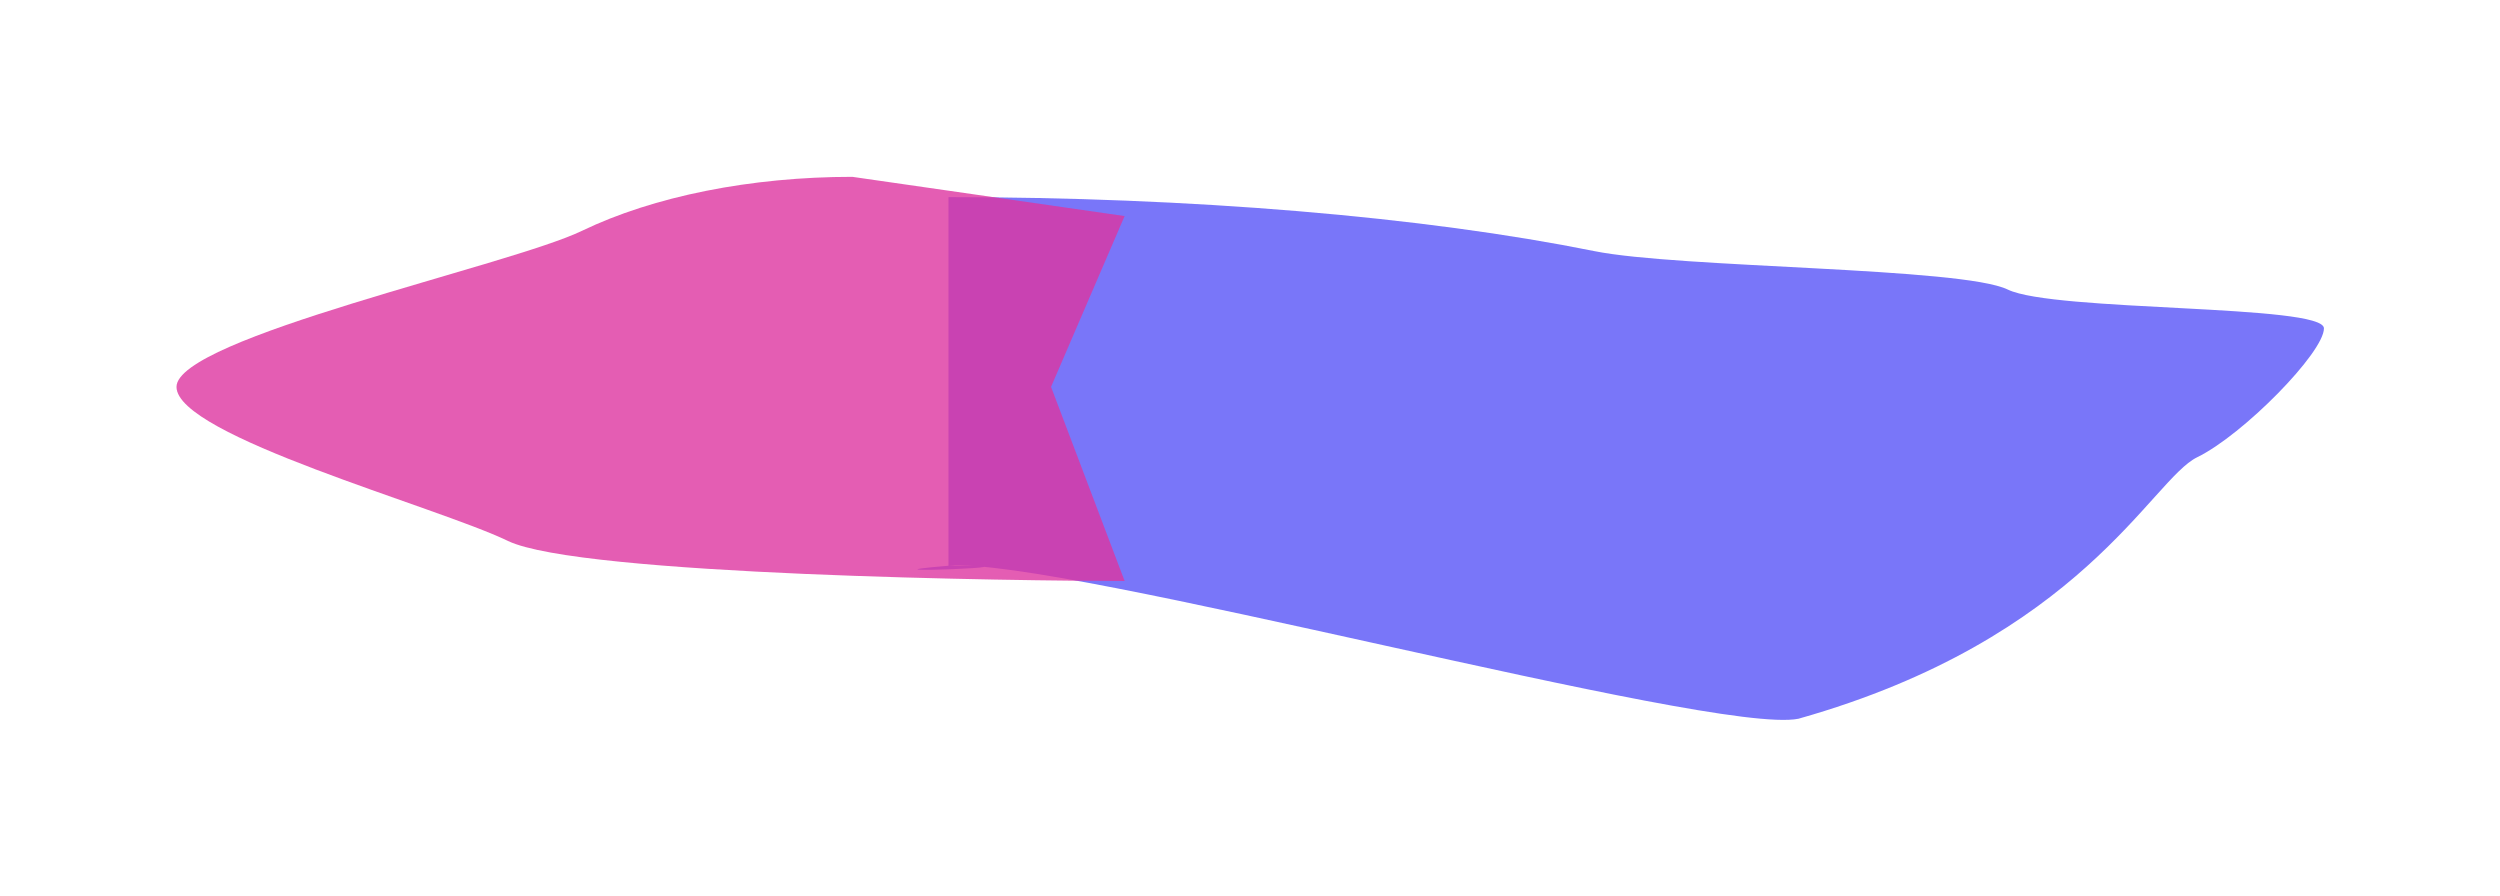 <svg width="2840" height="1018" viewBox="0 0 2840 1018" fill="none" xmlns="http://www.w3.org/2000/svg">
<g opacity="0.8" filter="url(#filter0_f_1_8)">
<path d="M1077.5 223.937C1213.75 223.937 1348.67 229.353 1474.55 239.875C1600.42 250.397 1714.8 265.819 1811.14 285.261C1907.49 304.703 2228.7 303.535 2280.84 328.937C2332.98 354.339 2640 345.505 2640 373C2640 400.495 2548.14 494.035 2496 519.437C2443.86 544.839 2365 725.563 2043 816.5C1946.66 835.942 1203.38 632.157 1077.5 642.679C1213.75 642.679 951.622 653.201 1077.5 642.679L1077.5 433.308V223.937Z" fill="#5754F8"/>
</g>
<g opacity="0.8" filter="url(#filter1_f_1_8)">
<path d="M1277.57 660C1162.28 660 658.524 653.836 577 614.5C495.476 575.164 200.5 495.13 200.5 439.5C200.5 383.87 579.37 301.652 660.894 262.316C742.418 222.98 852.988 200.881 968.28 200.881L1277.57 245.435L1194 439.5L1277.57 660Z" fill="#DD35A0"/>
</g>
<defs>
<filter id="filter0_f_1_8" x="842.228" y="23.937" width="1997.77" height="993.871" filterUnits="userSpaceOnUse" color-interpolation-filters="sRGB">
<feFlood flood-opacity="0" result="BackgroundImageFix"/>
<feBlend mode="normal" in="SourceGraphic" in2="BackgroundImageFix" result="shape"/>
<feGaussianBlur stdDeviation="100" result="effect1_foregroundBlur_1_8"/>
</filter>
<filter id="filter1_f_1_8" x="0.5" y="0.881" width="1477.07" height="859.119" filterUnits="userSpaceOnUse" color-interpolation-filters="sRGB">
<feFlood flood-opacity="0" result="BackgroundImageFix"/>
<feBlend mode="normal" in="SourceGraphic" in2="BackgroundImageFix" result="shape"/>
<feGaussianBlur stdDeviation="100" result="effect1_foregroundBlur_1_8"/>
</filter>
</defs>
</svg>
